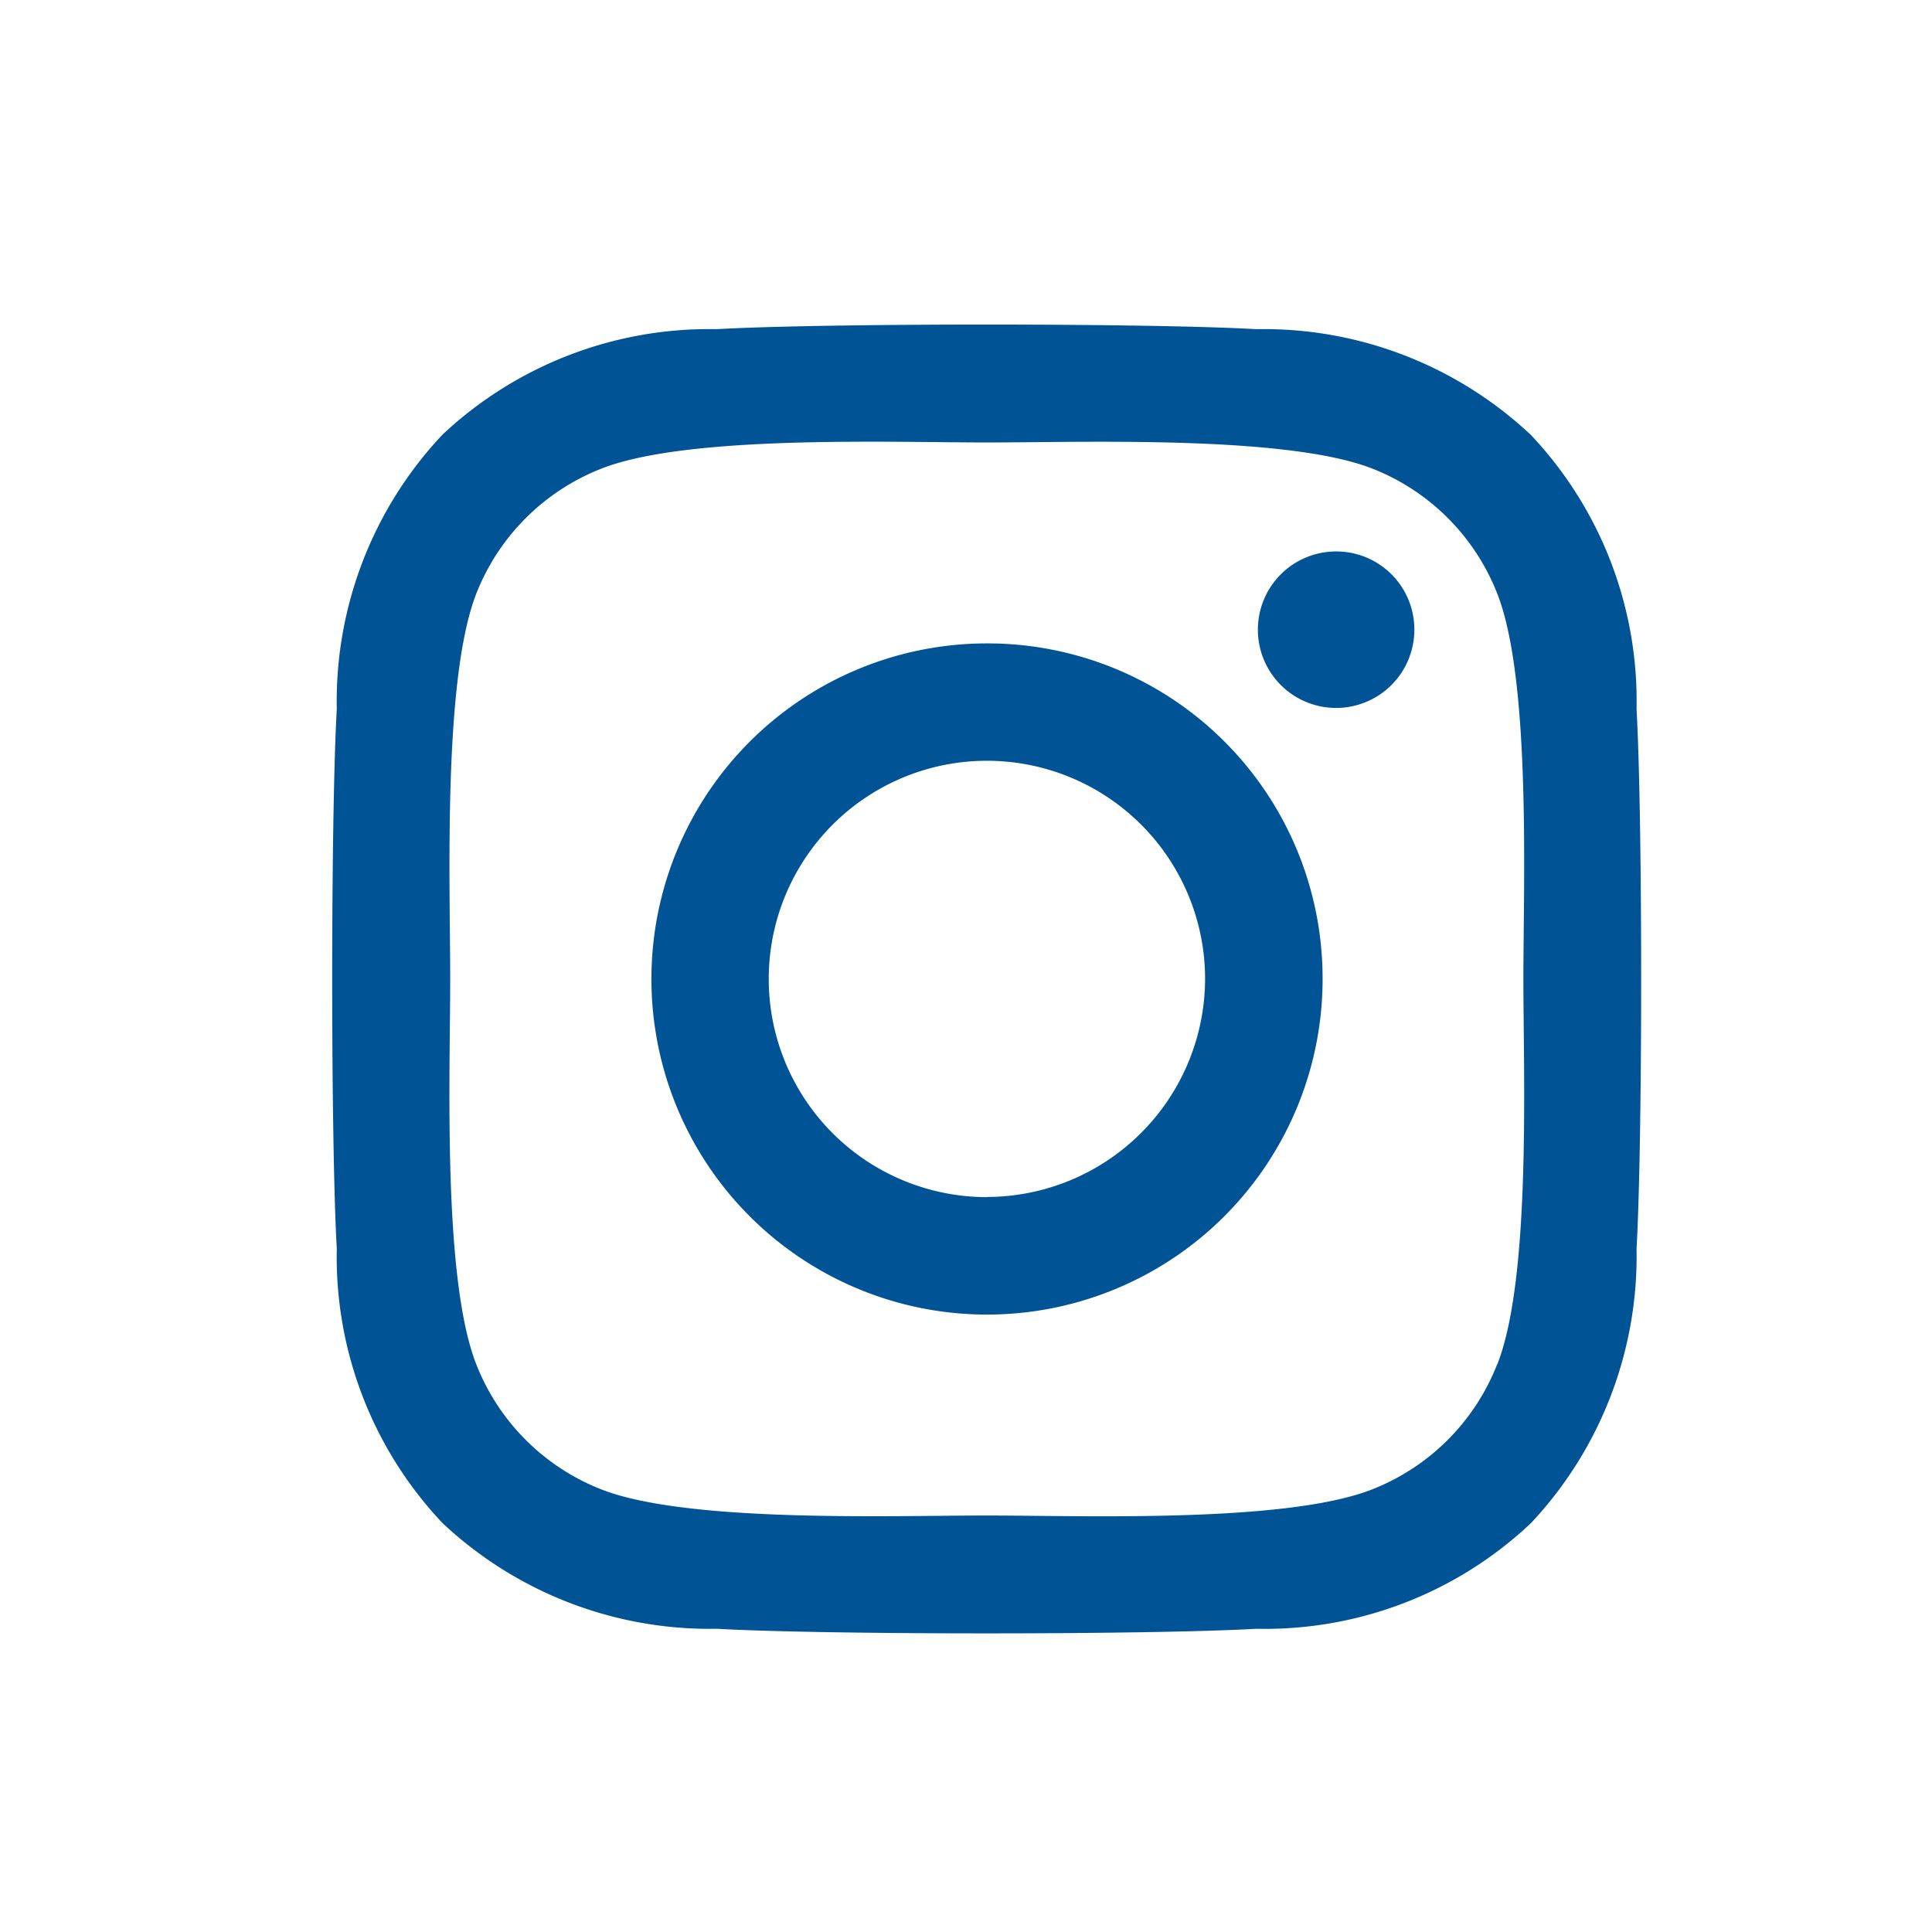 <svg xmlns="http://www.w3.org/2000/svg" width="40" height="40" viewBox="0 0 40 40">
  <g id="inst" transform="translate(-136 -141.097)">
    <rect id="Rectangle_827" data-name="Rectangle 827" width="40" height="40" transform="translate(136 141.097)" fill="#fff"/>
    <path id="Icon_awesome-instagram" data-name="Icon awesome-instagram" d="M13.55,8.839A6.948,6.948,0,1,0,20.5,15.787,6.937,6.937,0,0,0,13.55,8.839Zm0,11.464a4.517,4.517,0,1,1,4.517-4.517A4.525,4.525,0,0,1,13.55,20.3ZM22.4,8.555a1.62,1.62,0,1,1-1.62-1.62A1.617,1.617,0,0,1,22.4,8.555ZM27,10.2a8.019,8.019,0,0,0-2.189-5.678,8.072,8.072,0,0,0-5.678-2.189c-2.237-.127-8.943-.127-11.18,0A8.061,8.061,0,0,0,2.279,4.516,8.046,8.046,0,0,0,.09,10.194c-.127,2.237-.127,8.943,0,11.18a8.019,8.019,0,0,0,2.189,5.678A8.082,8.082,0,0,0,7.957,29.24c2.237.127,8.943.127,11.18,0a8.019,8.019,0,0,0,5.678-2.189A8.072,8.072,0,0,0,27,21.374c.127-2.237.127-8.937,0-11.174Zm-2.89,13.575a4.573,4.573,0,0,1-2.576,2.576c-1.784.707-6.016.544-7.988.544s-6.21.157-7.988-.544a4.573,4.573,0,0,1-2.576-2.576c-.707-1.784-.544-6.016-.544-7.988s-.157-6.21.544-7.988A4.573,4.573,0,0,1,5.562,5.223c1.784-.707,6.016-.544,7.988-.544s6.21-.157,7.988.544A4.573,4.573,0,0,1,24.113,7.8c.707,1.784.544,6.016.544,7.988S24.821,22,24.113,23.774Z" transform="translate(142.883 145.579)" fill="#005496"/>
  </g>
</svg>
